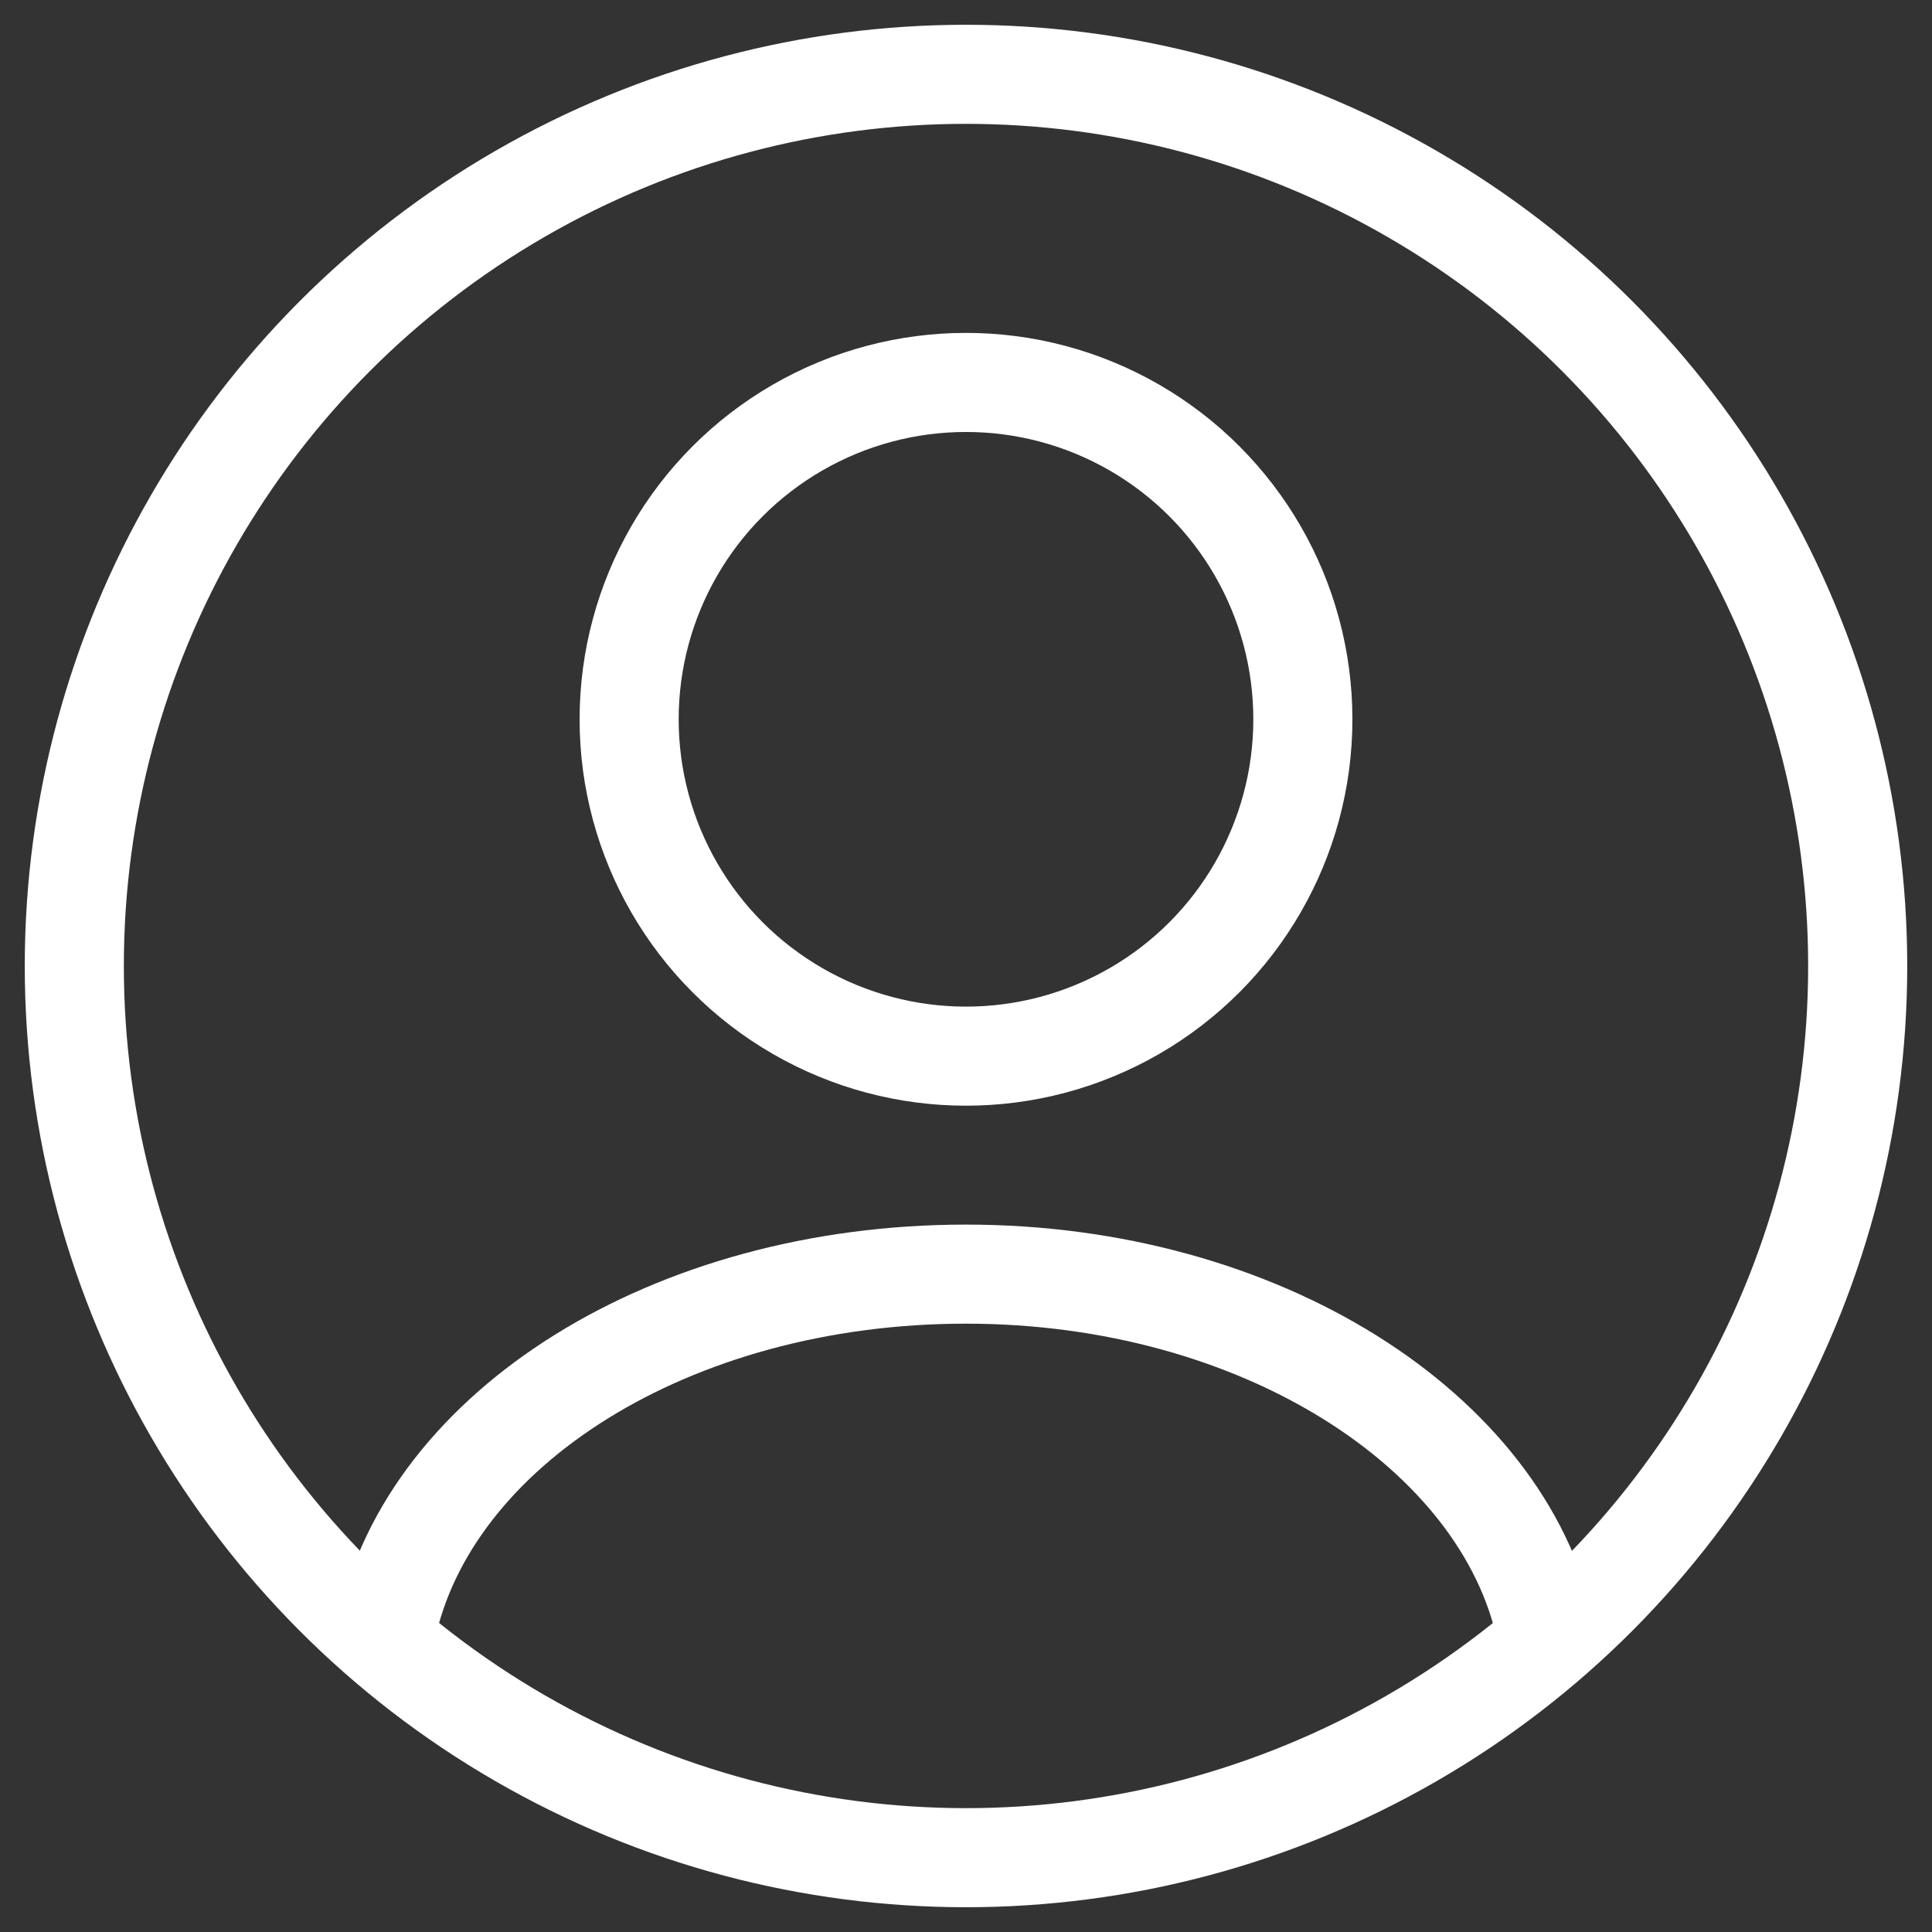 <svg xmlns="http://www.w3.org/2000/svg" viewBox="0 0 19.5 19.5">
  <rect x="0" y="0" width="19.5" height="19.5" fill="#333333" stroke="none"/>
  <circle fill="none" stroke="#fff" cx="9.75" cy="9.75" r="9"/>
  <path fill="none" stroke="#fff" d="M15.6,16.45c-.43-2-2.87-3.59-5.85-3.59S4.33,14.42,3.9,16.45"/>
  <circle fill="none" stroke="#fff" cx="9.75" cy="7.26" r="3.4"/>
</svg>
